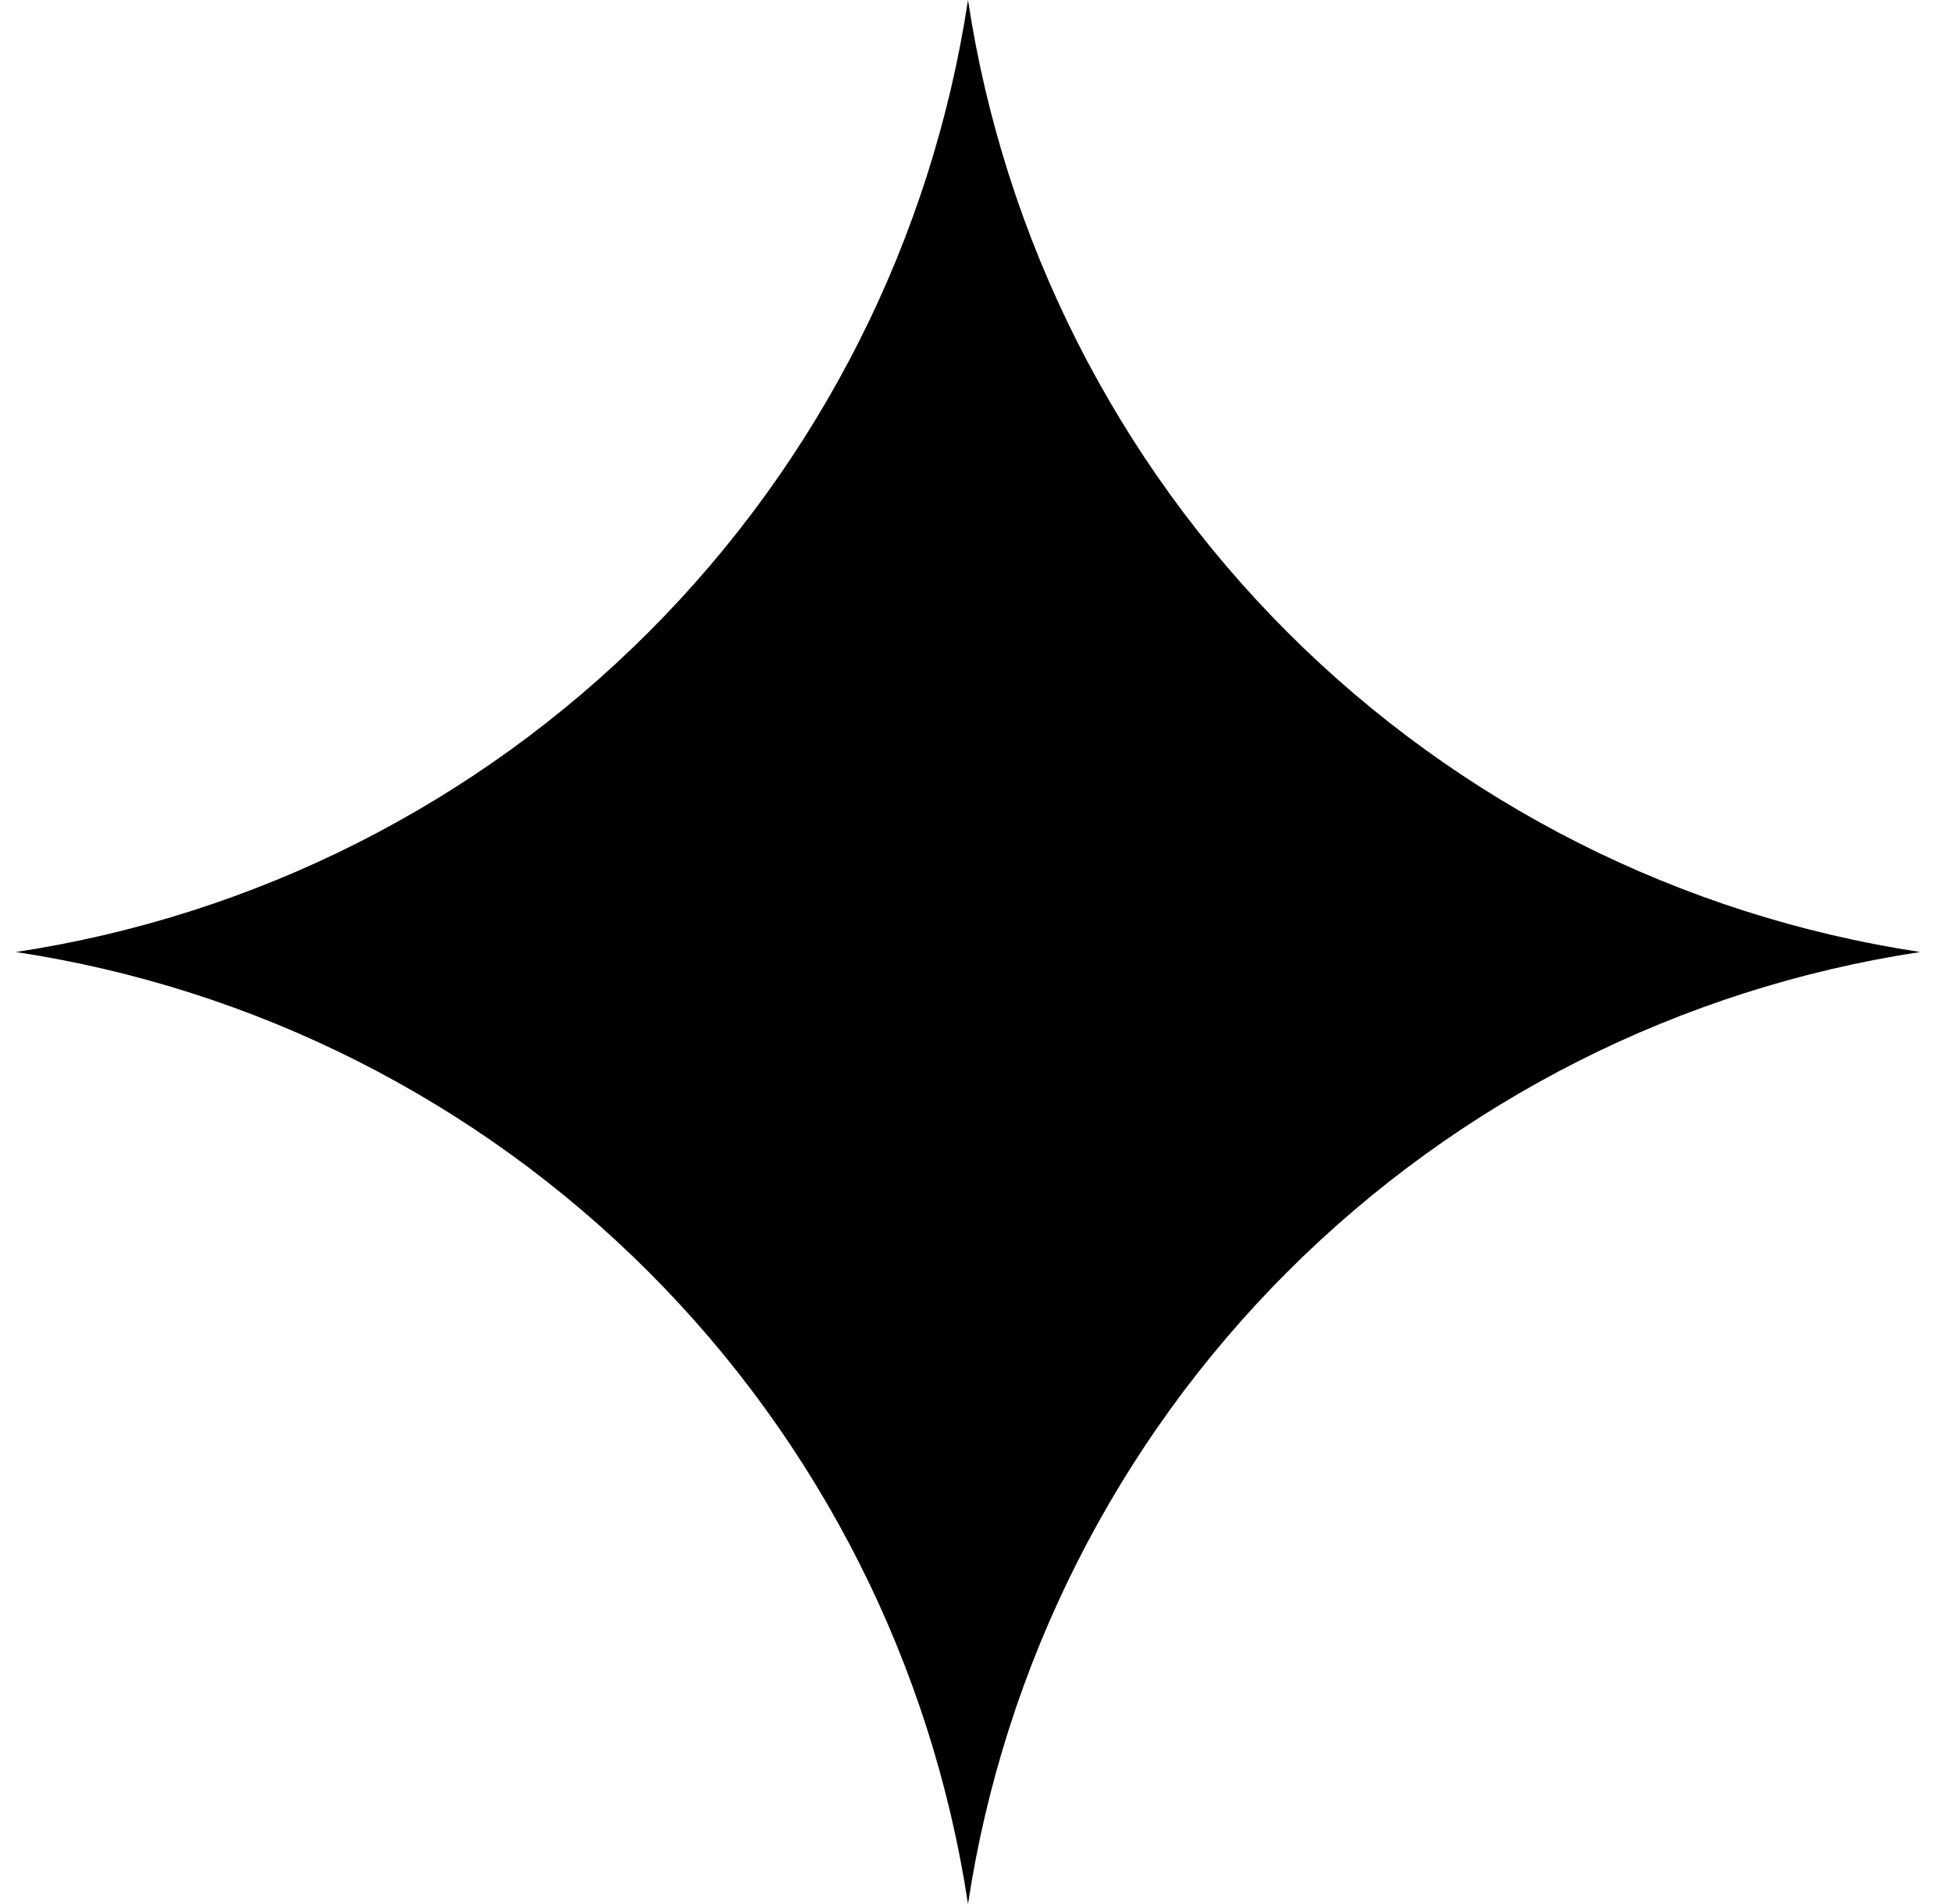 <svg width="41" height="40" viewBox="0 0 41 40" fill="none" xmlns="http://www.w3.org/2000/svg">
<path d="M20.332 40C19.57 34.968 17.217 30.312 13.618 26.714C10.02 23.115 5.364 20.762 0.332 20C5.364 19.238 10.02 16.885 13.618 13.286C17.217 9.688 19.57 5.032 20.332 0C21.095 5.032 23.447 9.687 27.046 13.286C30.645 16.885 35.3 19.237 40.332 20C35.3 20.763 30.645 23.115 27.046 26.714C23.447 30.312 21.095 34.968 20.332 40Z" fill="black"/>
</svg>
